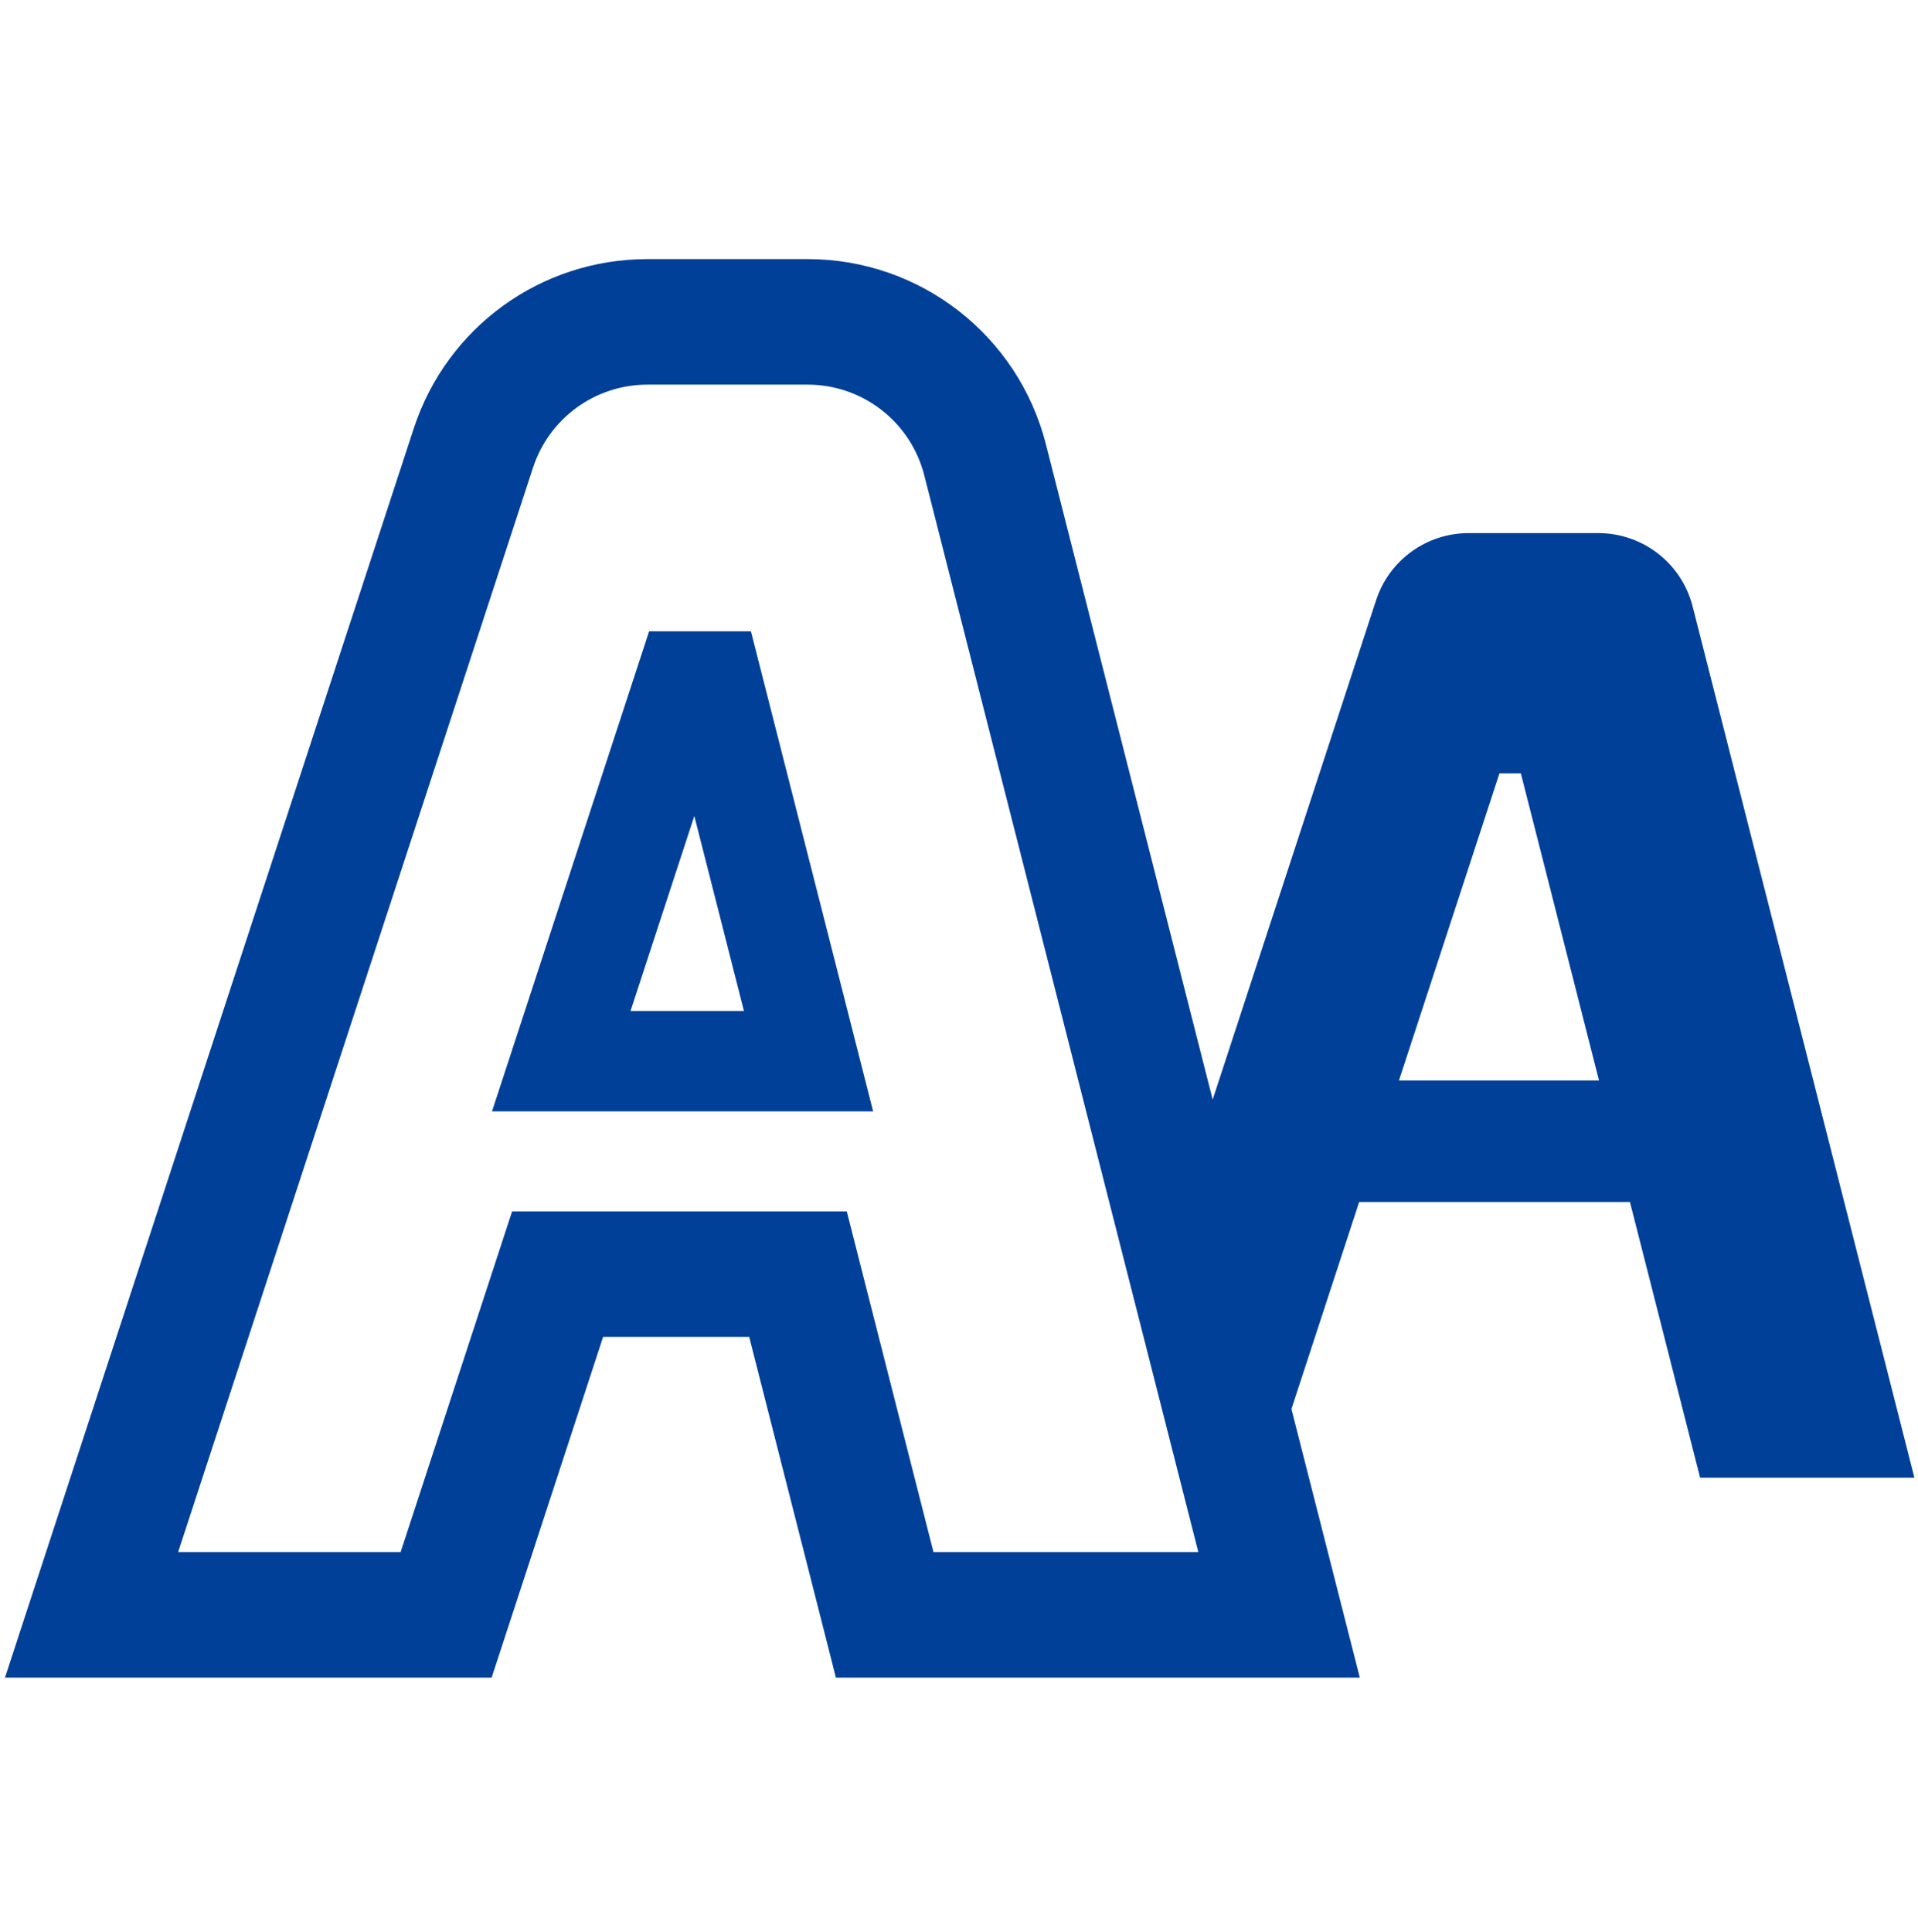 <svg width="137" height="138" viewBox="0 0 137 138" fill="none" xmlns="http://www.w3.org/2000/svg">
<g clip-path="url(#clip0_67_434)">
<path d="M120.903 43.314C120.12 40.23 117.344 38.075 114.163 38.075H104.903C101.896 38.075 99.229 40.005 98.294 42.864L86.62 78.532L74.709 31.734C72.725 23.947 65.727 18.505 57.688 18.505H46.243C38.629 18.505 31.921 23.368 29.553 30.603L4.202 108.06L0.355 119.818H12.724H28.616H35.116L37.138 113.642L43.079 95.484H53.514L57.989 113.062L59.708 119.817H66.677H85.594H97.129L94.284 108.639L92.245 100.633L97.084 85.848H116.424L121.435 105.536H136.742L120.903 43.314ZM66.677 110.851L60.484 86.518H36.58L28.616 110.851H12.724L38.074 33.394C39.231 29.86 42.526 27.471 46.243 27.471H57.688C61.619 27.471 65.049 30.137 66.019 33.945L85.594 110.851H66.677ZM99.926 77.168L107.104 55.232H108.631L114.215 77.168H99.926Z" fill="#014099"/>
<path d="M46.364 45.09L35.143 79.377H40.091H62.367L53.639 45.09H46.364ZM45.038 72.203L49.594 58.279L53.139 72.203H45.038Z" fill="#014099"/>
</g>
<defs>
<clipPath id="clip0_67_434">
<rect width="136.387" height="136.387" fill="white" transform="translate(0.355 0.968)"/>
</clipPath>
</defs>
</svg>
